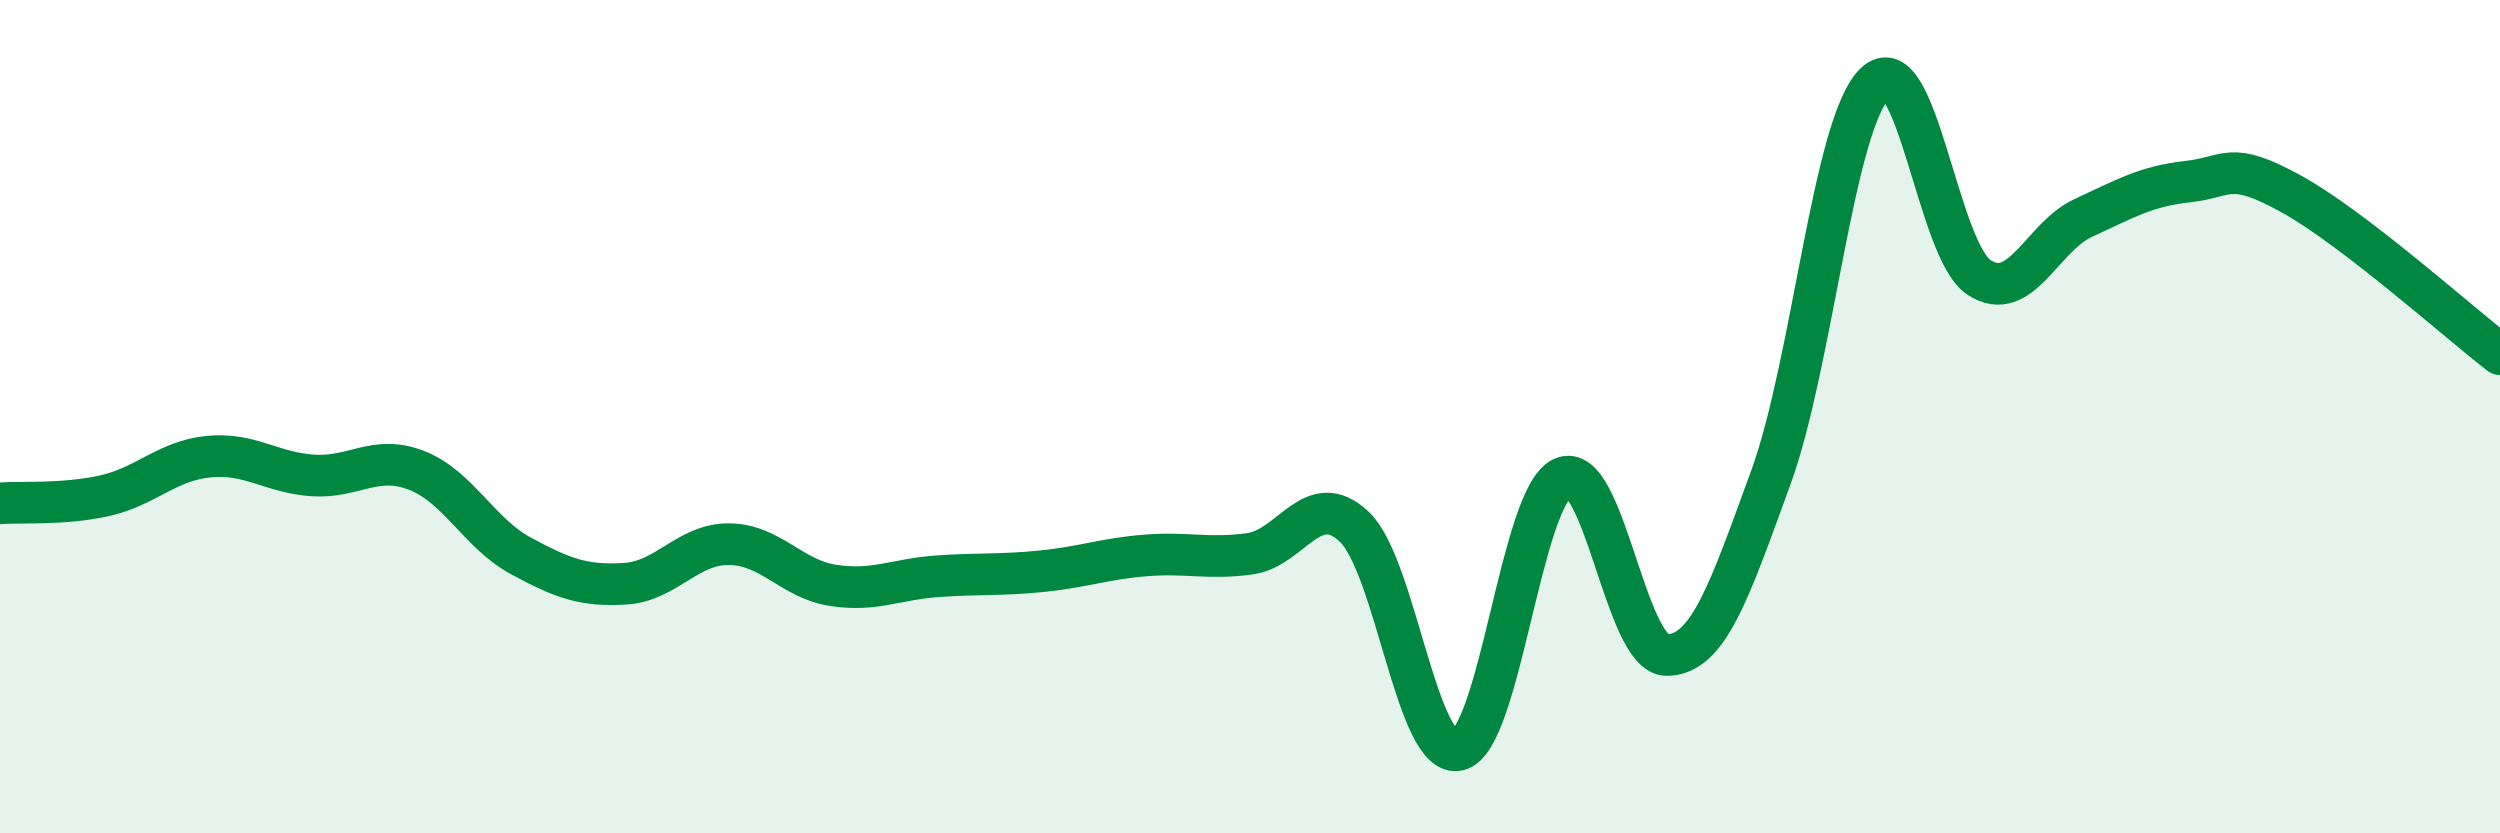 
    <svg width="60" height="20" viewBox="0 0 60 20" xmlns="http://www.w3.org/2000/svg">
      <path
        d="M 0,12.08 C 0.5,12.04 1.5,12.12 2.5,11.9 C 3.5,11.68 4,11.06 5,10.96 C 6,10.86 6.5,11.34 7.5,11.41 C 8.5,11.48 9,10.9 10,11.29 C 11,11.68 11.5,12.8 12.5,13.34 C 13.5,13.88 14,14.07 15,14.01 C 16,13.95 16.5,13.05 17.5,13.06 C 18.5,13.07 19,13.9 20,14.05 C 21,14.2 21.5,13.9 22.5,13.83 C 23.5,13.76 24,13.81 25,13.71 C 26,13.61 26.5,13.41 27.5,13.33 C 28.5,13.25 29,13.43 30,13.29 C 31,13.15 31.5,11.7 32.5,12.64 C 33.5,13.58 34,18.23 35,18 C 36,17.77 36.5,11.93 37.5,11.47 C 38.5,11.01 39,15.72 40,15.72 C 41,15.72 41.5,14.2 42.5,11.46 C 43.5,8.72 44,2.96 45,2 C 46,1.04 46.5,6.01 47.5,6.66 C 48.5,7.31 49,5.69 50,5.23 C 51,4.77 51.5,4.47 52.5,4.36 C 53.5,4.25 53.5,3.83 55,4.66 C 56.5,5.49 59,7.73 60,8.5L60 20L0 20Z"
        fill="#008740"
        opacity="0.1"
        stroke-linecap="round"
        stroke-linejoin="round"
      />
      <path
        d="M 0,12.08 C 0.5,12.04 1.5,12.12 2.5,11.9 C 3.5,11.68 4,11.06 5,10.96 C 6,10.86 6.5,11.34 7.5,11.41 C 8.5,11.48 9,10.9 10,11.29 C 11,11.68 11.5,12.8 12.5,13.34 C 13.5,13.88 14,14.07 15,14.01 C 16,13.95 16.5,13.05 17.5,13.06 C 18.5,13.07 19,13.9 20,14.05 C 21,14.2 21.5,13.9 22.5,13.83 C 23.5,13.76 24,13.81 25,13.71 C 26,13.61 26.5,13.41 27.5,13.33 C 28.5,13.25 29,13.43 30,13.29 C 31,13.15 31.5,11.7 32.5,12.64 C 33.5,13.58 34,18.23 35,18 C 36,17.77 36.5,11.93 37.5,11.47 C 38.5,11.01 39,15.72 40,15.72 C 41,15.72 41.5,14.2 42.5,11.46 C 43.5,8.72 44,2.96 45,2 C 46,1.04 46.5,6.01 47.5,6.66 C 48.5,7.31 49,5.69 50,5.23 C 51,4.77 51.5,4.47 52.5,4.36 C 53.5,4.25 53.5,3.83 55,4.66 C 56.5,5.49 59,7.73 60,8.5"
        stroke="#008740"
        stroke-width="1"
        fill="none"
        stroke-linecap="round"
        stroke-linejoin="round"
      />
    </svg>
  